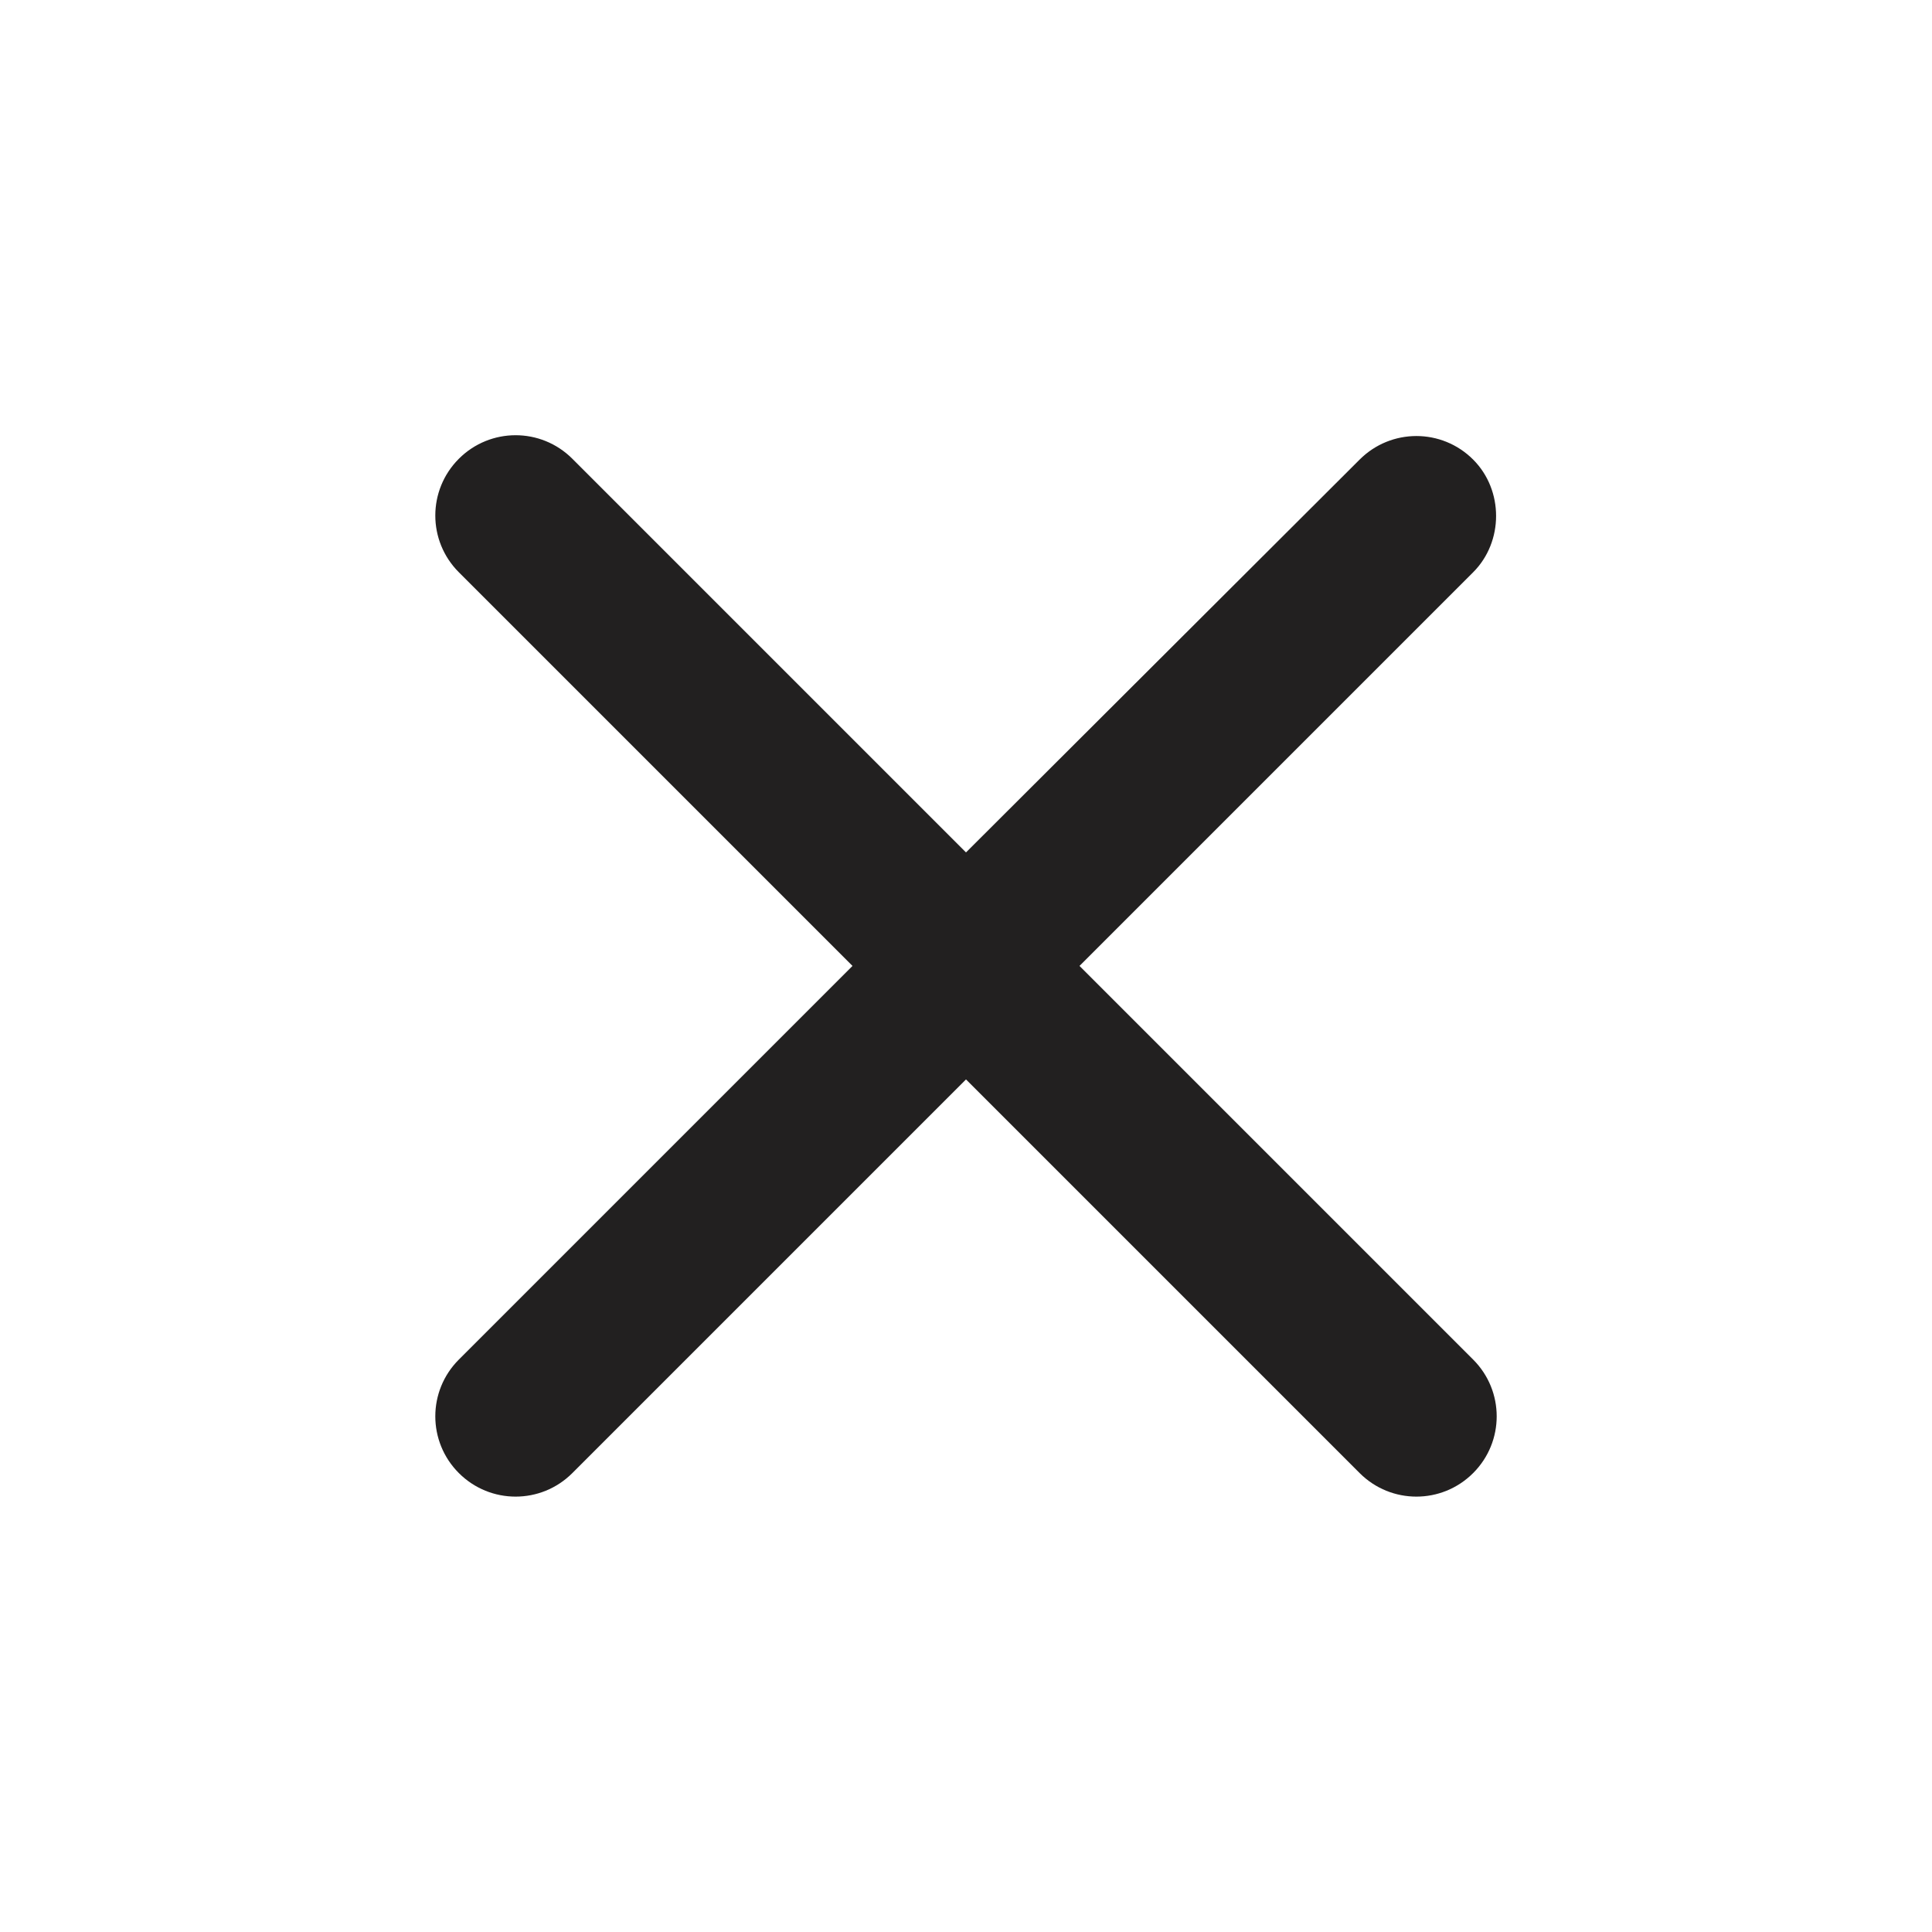 <svg width="24" height="24" viewBox="0 0 24 24" fill="none" xmlns="http://www.w3.org/2000/svg">
<g id="close">
<path id="Vector" d="M18.3 5.709C17.91 5.319 17.28 5.319 16.89 5.709L12 10.589L7.11 5.699C6.72 5.309 6.09 5.309 5.7 5.699C5.31 6.089 5.31 6.719 5.7 7.109L10.59 11.999L5.7 16.889C5.31 17.279 5.31 17.909 5.7 18.299C6.09 18.689 6.72 18.689 7.11 18.299L12 13.409L16.89 18.299C17.28 18.689 17.91 18.689 18.3 18.299C18.69 17.909 18.69 17.279 18.3 16.889L13.41 11.999L18.3 7.109C18.68 6.729 18.68 6.089 18.3 5.709Z" fill="#222020"/>
</g>
</svg>
